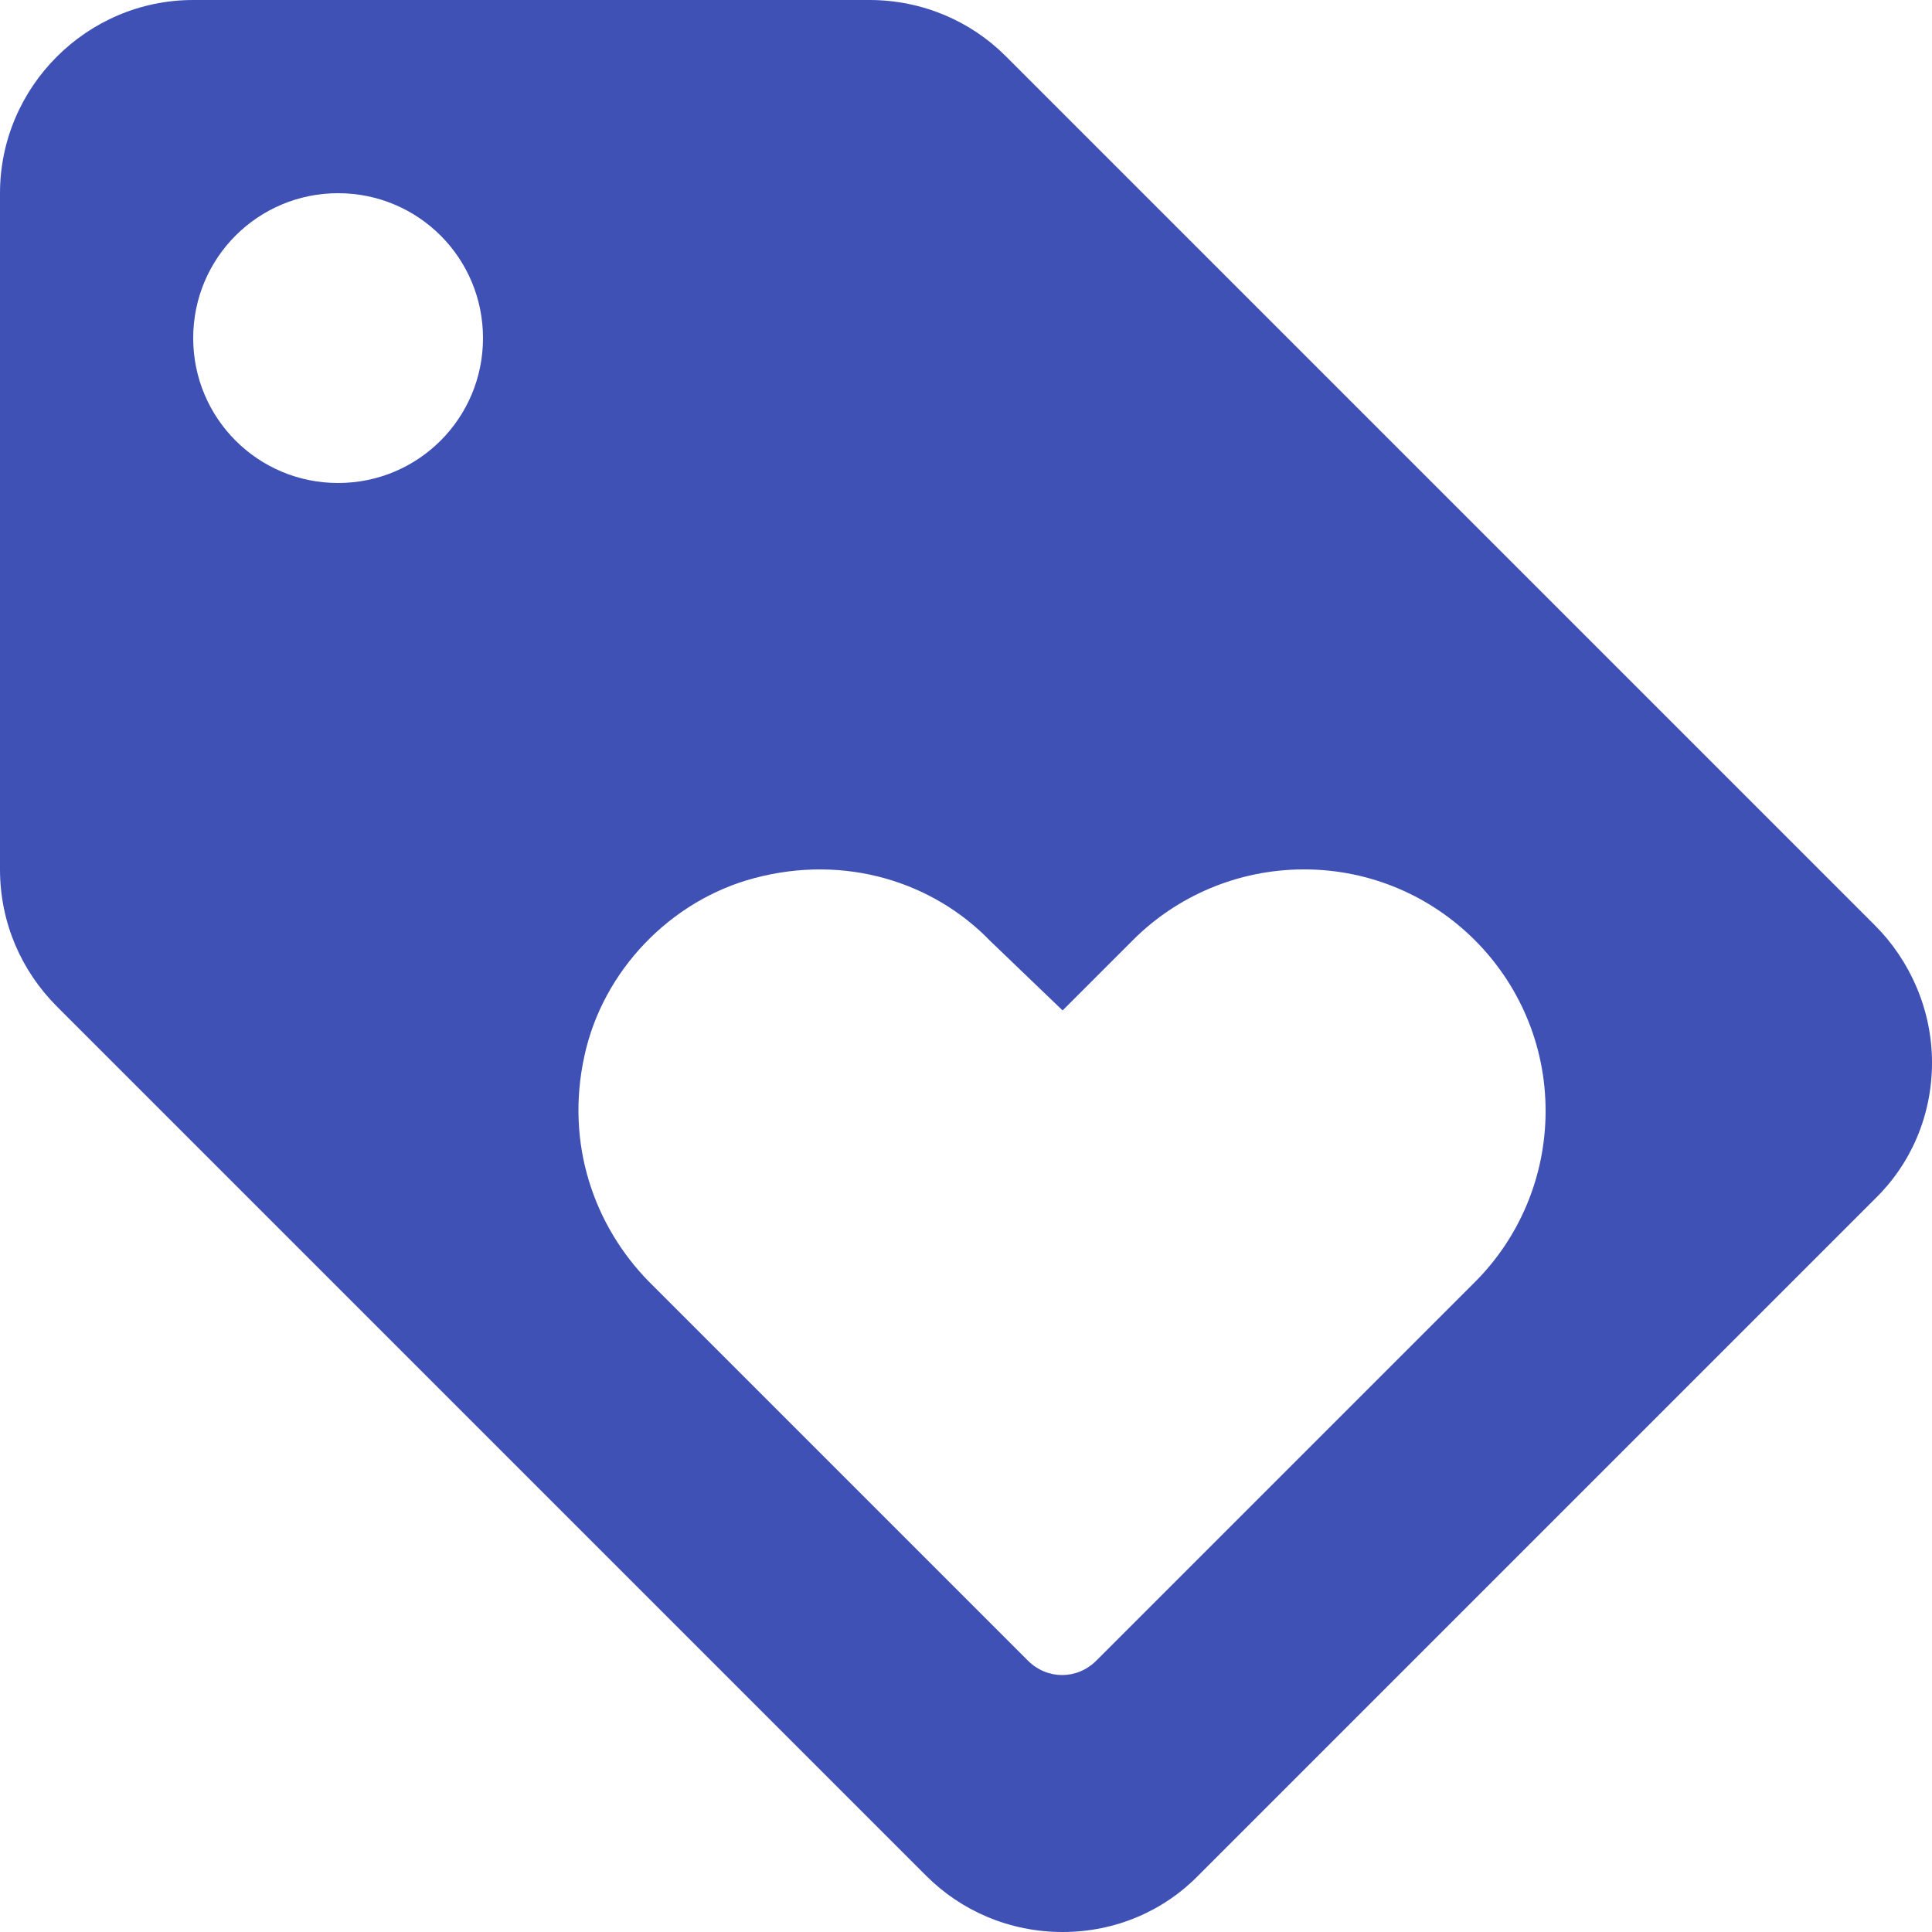 <svg width="40" height="40" viewBox="0 0 40 40" fill="none" xmlns="http://www.w3.org/2000/svg">
<path d="M38.82 19.16L20.82 1.16C20.1 0.44 19.1 0 18 0H4C1.8 0 0 1.8 0 4V18C0 19.1 0.44 20.1 1.18 20.84L19.18 38.84C19.9 39.56 20.9 40 22 40C23.1 40 24.1 39.56 24.82 38.82L38.82 24.82C39.56 24.1 40 23.1 40 22C40 20.9 39.54 19.88 38.82 19.16ZM7 10C5.34 10 4 8.66 4 7C4 5.34 5.34 4 7 4C8.66 4 10 5.34 10 7C10 8.66 8.66 10 7 10ZM30.54 26.54L22.7 34.38C22.3 34.78 21.68 34.78 21.28 34.38L13.44 26.54C12.3 25.38 11.7 23.68 12.1 21.86C12.48 20.1 13.88 18.64 15.62 18.18C17.5 17.68 19.32 18.26 20.5 19.48L22 20.92L23.46 19.46C24.36 18.56 25.62 18 27 18C29.76 18 32 20.24 32 23C32 24.38 31.44 25.64 30.54 26.54Z" fill="#3F51B5"/>
</svg>
